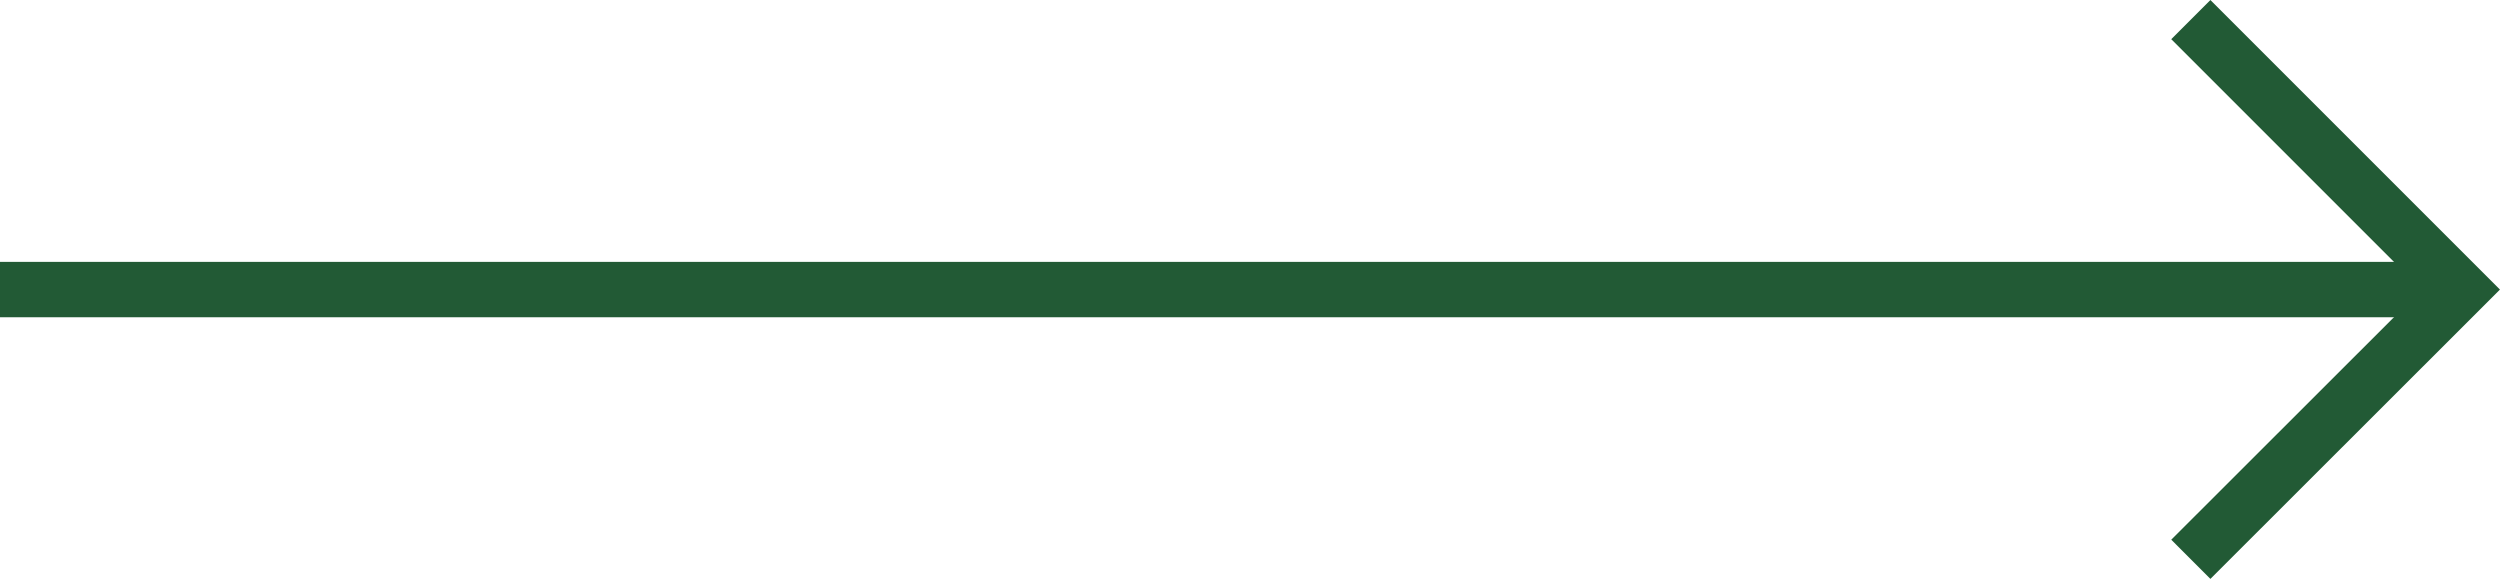 <svg xmlns="http://www.w3.org/2000/svg" width="45.145" height="10.457" viewBox="0 0 45.145 10.457">
  <g id="Groupe_28" data-name="Groupe 28" transform="translate(-968.485 -63.9)">
    <line id="Ligne_7" data-name="Ligne 7" x2="44.438" transform="translate(968.485 69.129)" fill="none" stroke="#225A35" stroke-miterlimit="10" stroke-width="1"/>
    <path id="Tracé_201" data-name="Tracé 201" d="M1047.61,64.254l4.875,4.875L1047.61,74" transform="translate(-39.563)" fill="none" stroke="#225A35" stroke-miterlimit="10" stroke-width="1" class="arrow"/>
  </g>
</svg>
